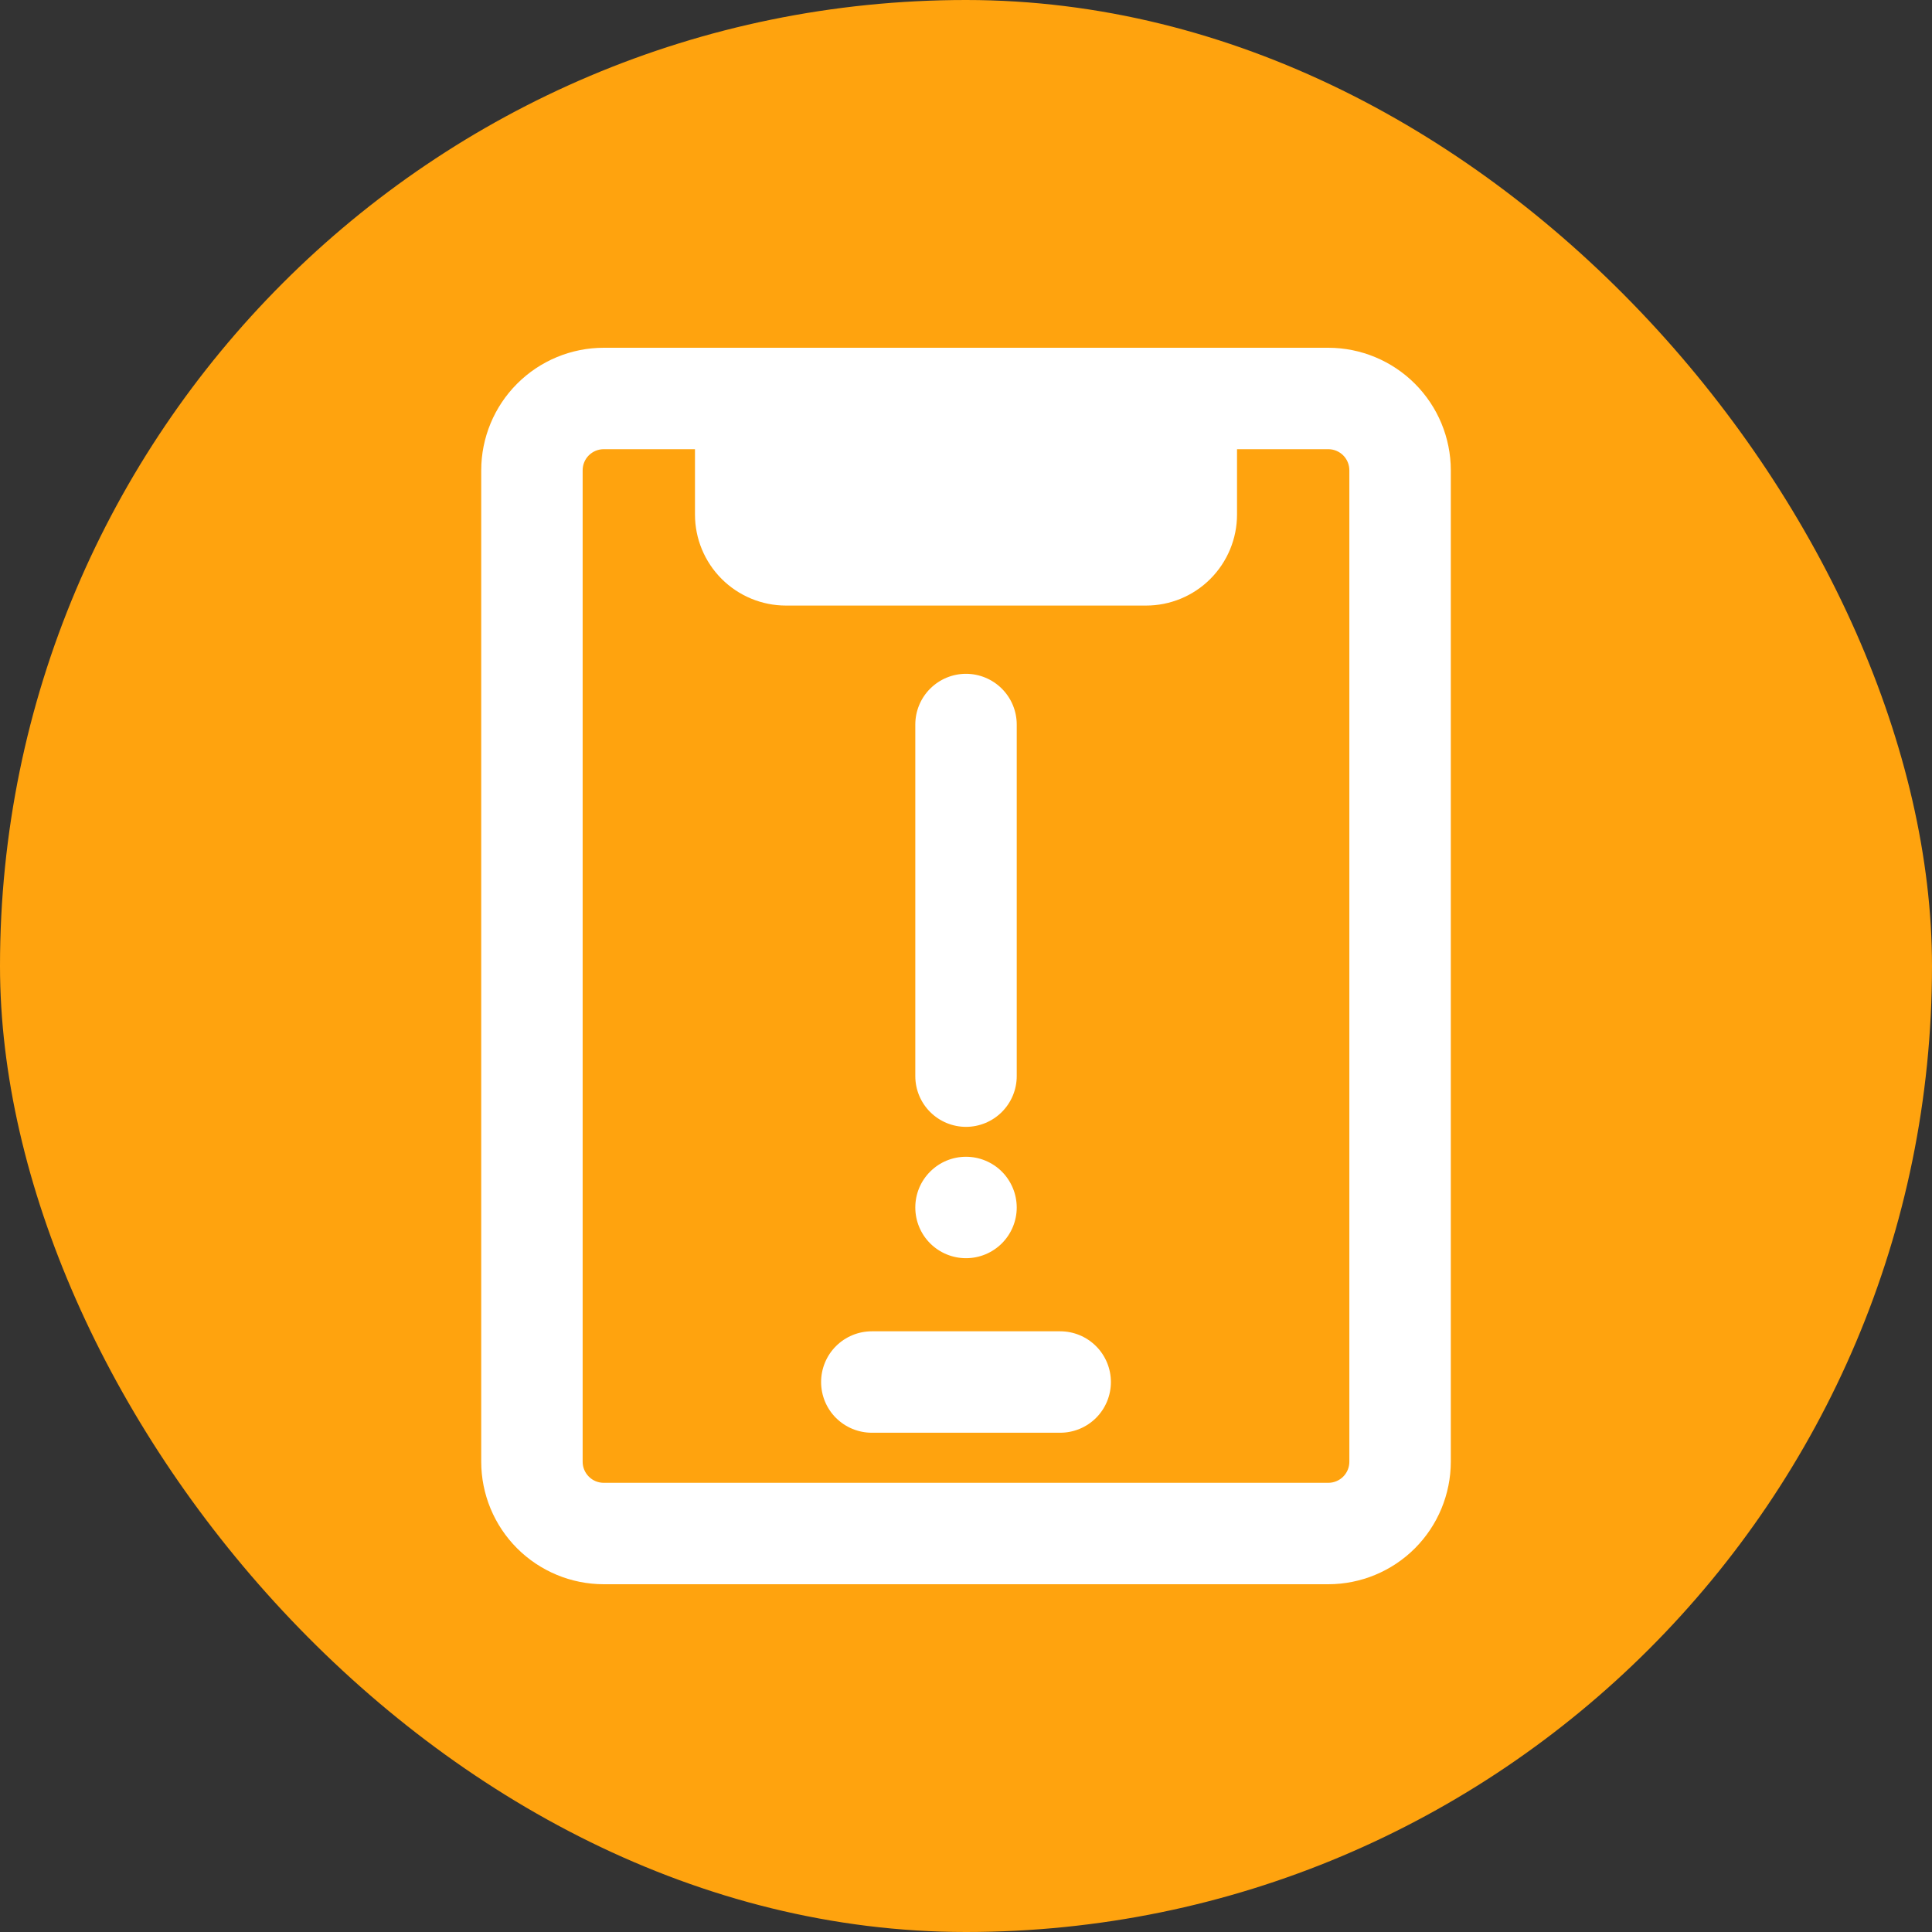 <svg width="50" height="50" viewBox="0 0 50 50" fill="none" xmlns="http://www.w3.org/2000/svg">
<rect x="0" y="0" width="50" height="50" fill="#333333" stroke="none"/>
<rect width="50" height="50" rx="25" fill="#FFA30E"/>
<g clip-path="url(#clip0_4_37027)">
<path fill-rule="evenodd" clip-rule="evenodd" d="M23.688 31.25C23.688 31.078 23.721 30.907 23.787 30.748C23.853 30.588 23.95 30.444 24.072 30.322C24.194 30.2 24.338 30.103 24.497 30.037C24.657 29.971 24.827 29.937 25 29.937C25.172 29.937 25.343 29.971 25.502 30.037C25.661 30.103 25.806 30.199 25.928 30.321C26.05 30.443 26.146 30.588 26.212 30.747C26.279 30.906 26.312 31.077 26.313 31.249V31.25C26.313 31.598 26.174 31.932 25.928 32.178C25.682 32.424 25.348 32.562 25 32.562C24.652 32.562 24.318 32.424 24.072 32.178C23.826 31.932 23.688 31.598 23.688 31.25ZM23.688 27.85V18.751C23.688 18.403 23.826 18.069 24.072 17.823C24.318 17.577 24.652 17.438 25 17.438C25.348 17.438 25.682 17.577 25.928 17.823C26.174 18.069 26.313 18.403 26.313 18.751V27.85C26.313 28.198 26.174 28.532 25.928 28.778C25.682 29.024 25.348 29.163 25 29.163C24.652 29.163 24.318 29.024 24.072 28.778C23.826 28.532 23.688 28.198 23.688 27.85V27.85ZM28.75 35.767C28.75 36.115 28.612 36.449 28.366 36.695C28.119 36.941 27.786 37.079 27.438 37.079H22.563C22.215 37.079 21.881 36.941 21.634 36.695C21.388 36.449 21.25 36.115 21.25 35.767C21.25 35.419 21.388 35.085 21.634 34.839C21.881 34.592 22.215 34.454 22.563 34.454H27.438C27.786 34.454 28.119 34.592 28.366 34.839C28.612 35.085 28.75 35.419 28.75 35.767ZM34.921 37.831V12.17C34.921 12.026 34.864 11.887 34.762 11.785C34.66 11.683 34.521 11.625 34.377 11.625H32.014V13.317C32.014 13.942 31.765 14.54 31.324 14.982C30.883 15.424 30.284 15.672 29.66 15.672H20.341C19.716 15.672 19.118 15.423 18.676 14.982C18.235 14.54 17.986 13.942 17.986 13.317V11.625H15.624C15.479 11.625 15.341 11.683 15.238 11.785C15.136 11.887 15.079 12.026 15.079 12.17V37.831C15.079 37.975 15.137 38.113 15.239 38.215C15.341 38.318 15.479 38.375 15.624 38.375H34.377C34.521 38.375 34.66 38.317 34.762 38.215C34.864 38.113 34.921 37.975 34.921 37.831L34.921 37.831ZM34.377 9H15.624C14.783 9.001 13.977 9.335 13.383 9.93C12.789 10.524 12.455 11.33 12.454 12.17V37.831C12.455 38.671 12.789 39.477 13.383 40.071C13.978 40.665 14.783 40.999 15.624 41H34.377C35.217 40.999 36.023 40.665 36.617 40.071C37.211 39.477 37.545 38.671 37.547 37.831V12.17C37.546 11.33 37.211 10.524 36.617 9.93C36.023 9.336 35.217 9.001 34.377 9Z" fill="white"/>
</g>
<defs>
<clipPath id="clip0_4_37027">
<rect width="32" height="32" fill="white" transform="translate(9 9)"/>
</clipPath>
</defs>
</svg>
